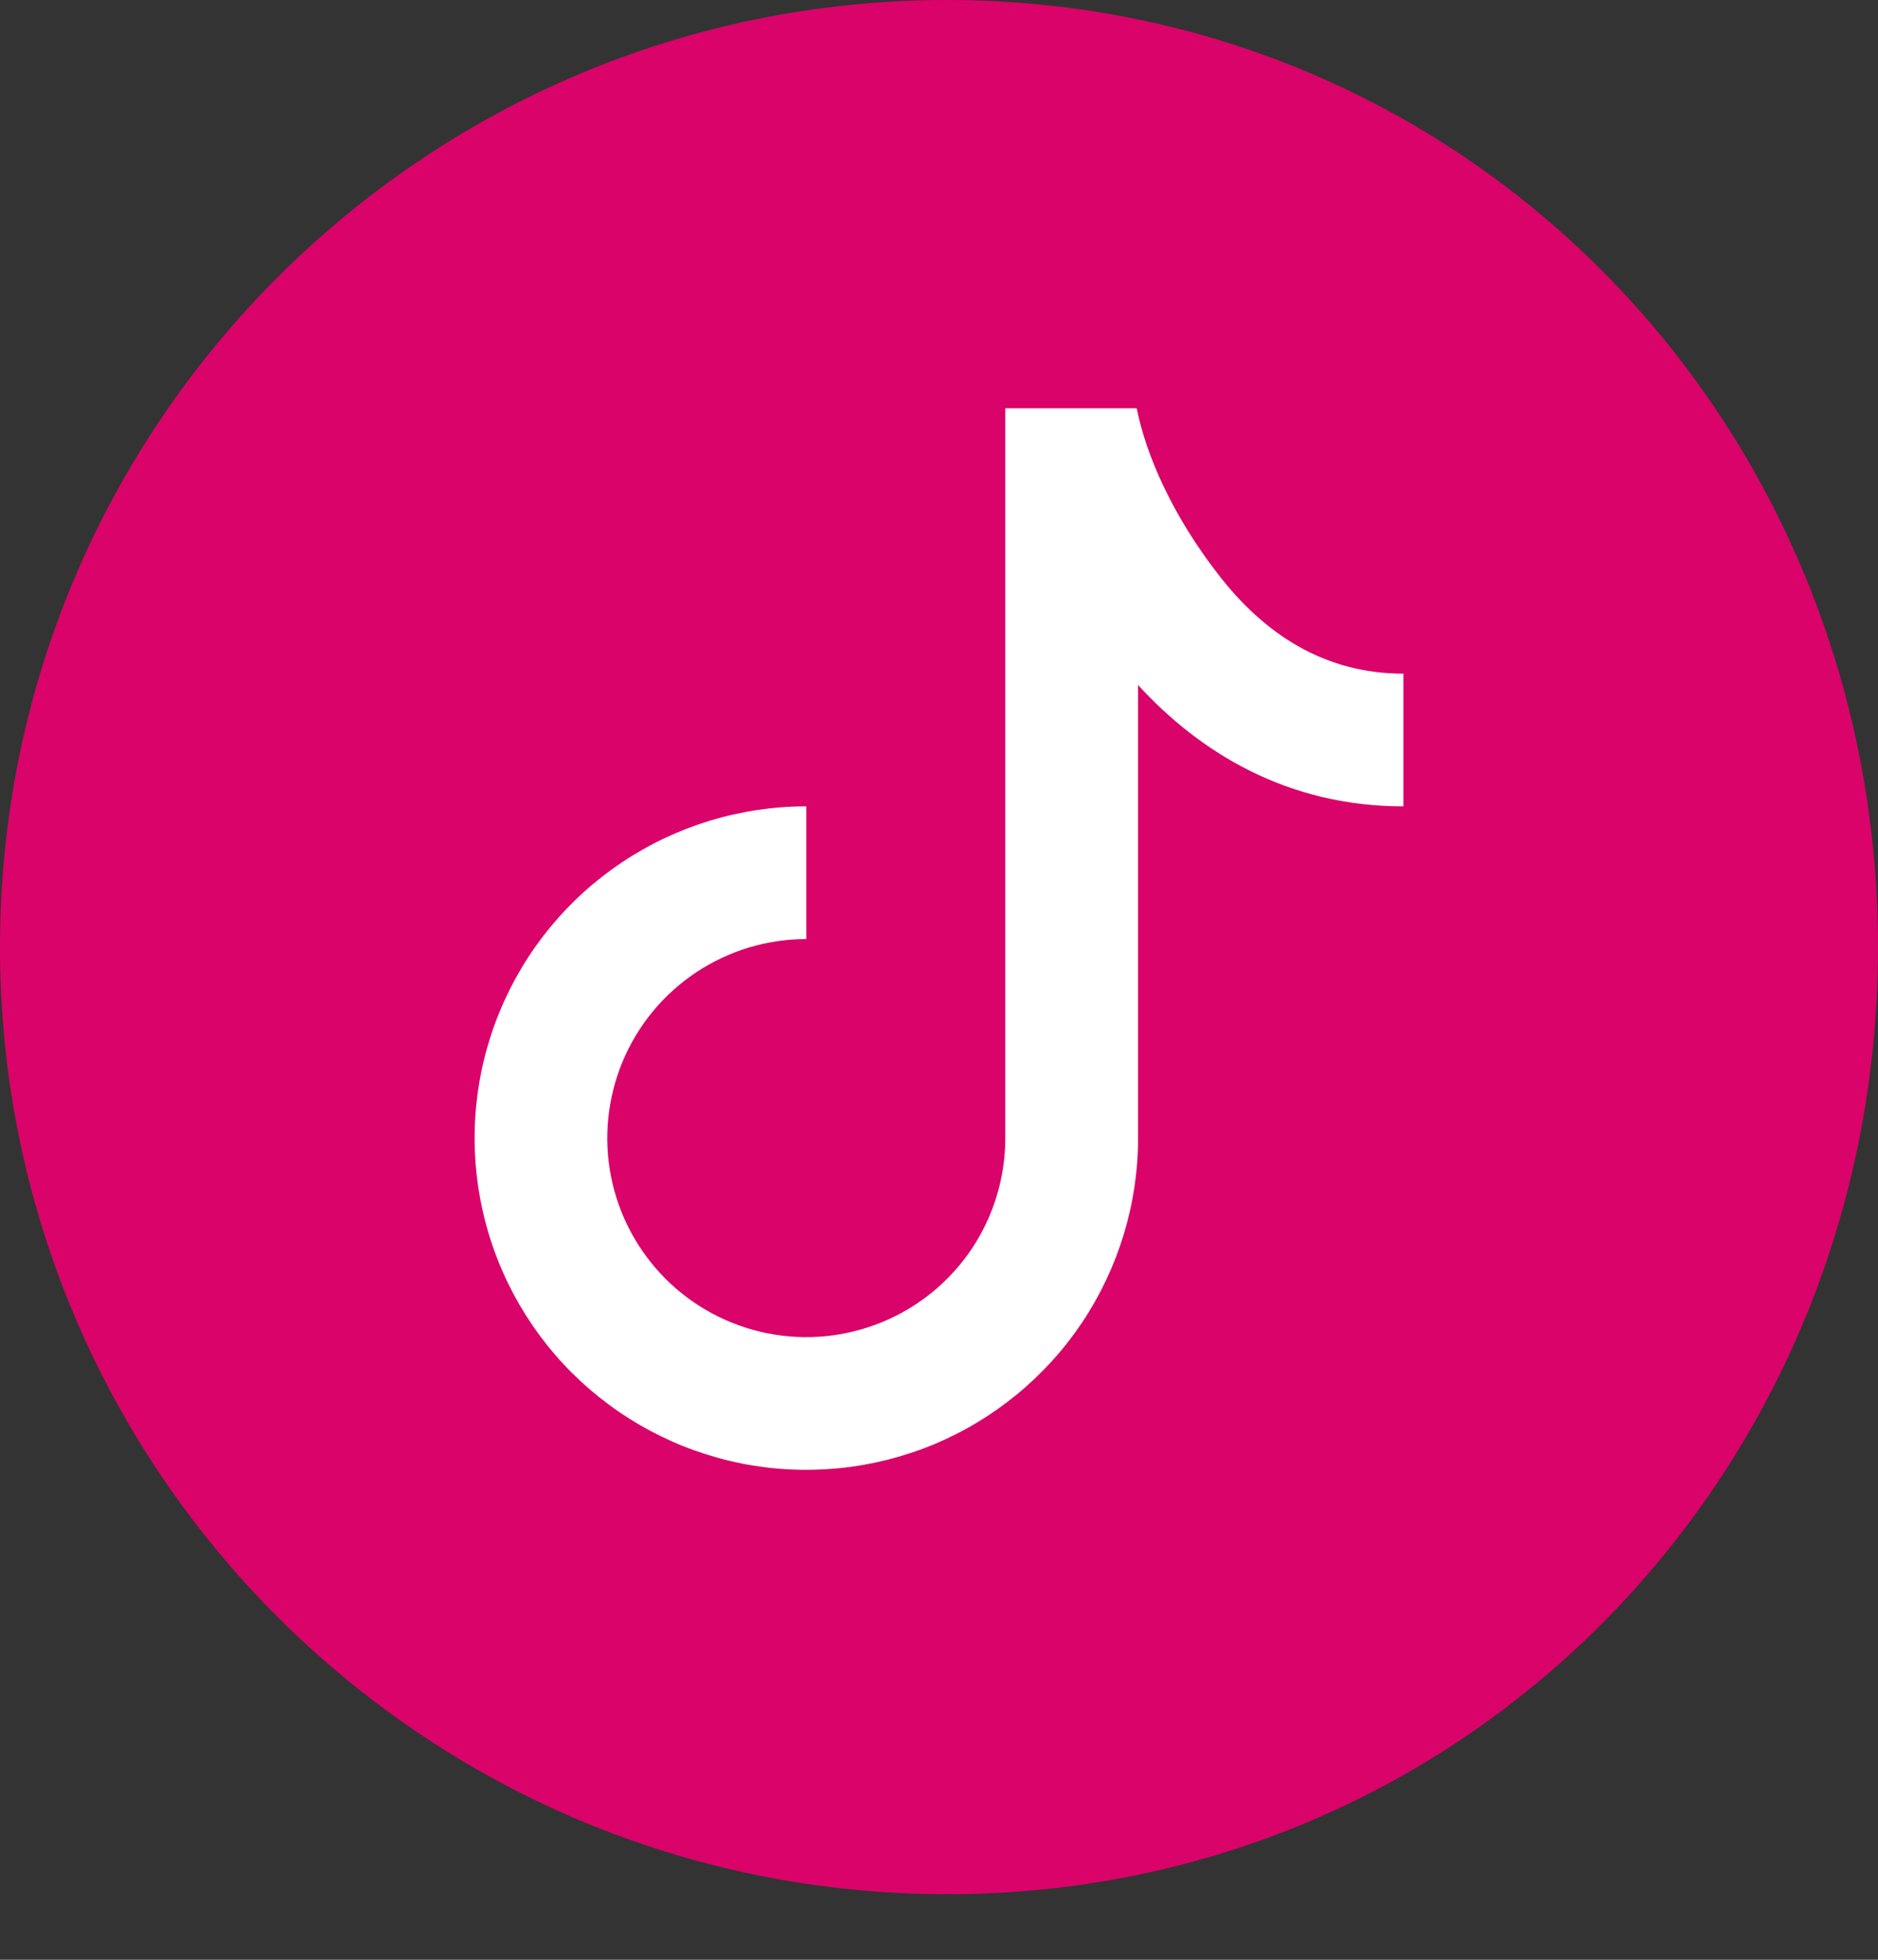 <svg width="23" height="24" viewBox="0 0 23 24" fill="none" xmlns="http://www.w3.org/2000/svg">
<rect x="0" y="0" width="23" height="24" fill="#333333" stroke="none"/>
<path d="M23 11.599C23 18.004 18.004 23.197 11.599 23.197C5.193 23.197 0 18.004 0 11.599C0 5.193 5.193 0 11.599 0C18.004 0 23 5.193 23 11.599Z" fill="#DA036A"/>
<g clip-path="url(#clip0_596_43)">
<path d="M12.312 5H13.921C14.038 5.581 14.36 6.314 14.925 7.041C15.477 7.754 16.21 8.25 17.188 8.25V9.875C15.763 9.875 14.693 9.214 13.938 8.389V13.938C13.938 14.741 13.699 15.526 13.253 16.195C12.806 16.863 12.172 17.383 11.43 17.691C10.687 17.998 9.87 18.079 9.082 17.922C8.294 17.765 7.571 17.378 7.002 16.81C6.434 16.242 6.047 15.518 5.891 14.73C5.734 13.942 5.814 13.125 6.122 12.383C6.429 11.64 6.95 11.006 7.618 10.56C8.286 10.113 9.072 9.875 9.875 9.875V11.5C9.393 11.5 8.922 11.643 8.521 11.911C8.12 12.179 7.808 12.559 7.623 13.005C7.439 13.45 7.39 13.94 7.484 14.413C7.578 14.886 7.811 15.32 8.151 15.661C8.492 16.002 8.927 16.234 9.399 16.328C9.872 16.422 10.362 16.374 10.808 16.189C11.253 16.005 11.634 15.693 11.902 15.292C12.169 14.891 12.312 14.42 12.312 13.938V5Z" fill="white"/>
</g>
<defs>
<clipPath id="clip0_596_43">
<rect width="13" height="13" fill="white" transform="translate(5 5)"/>
</clipPath>
</defs>
</svg>
